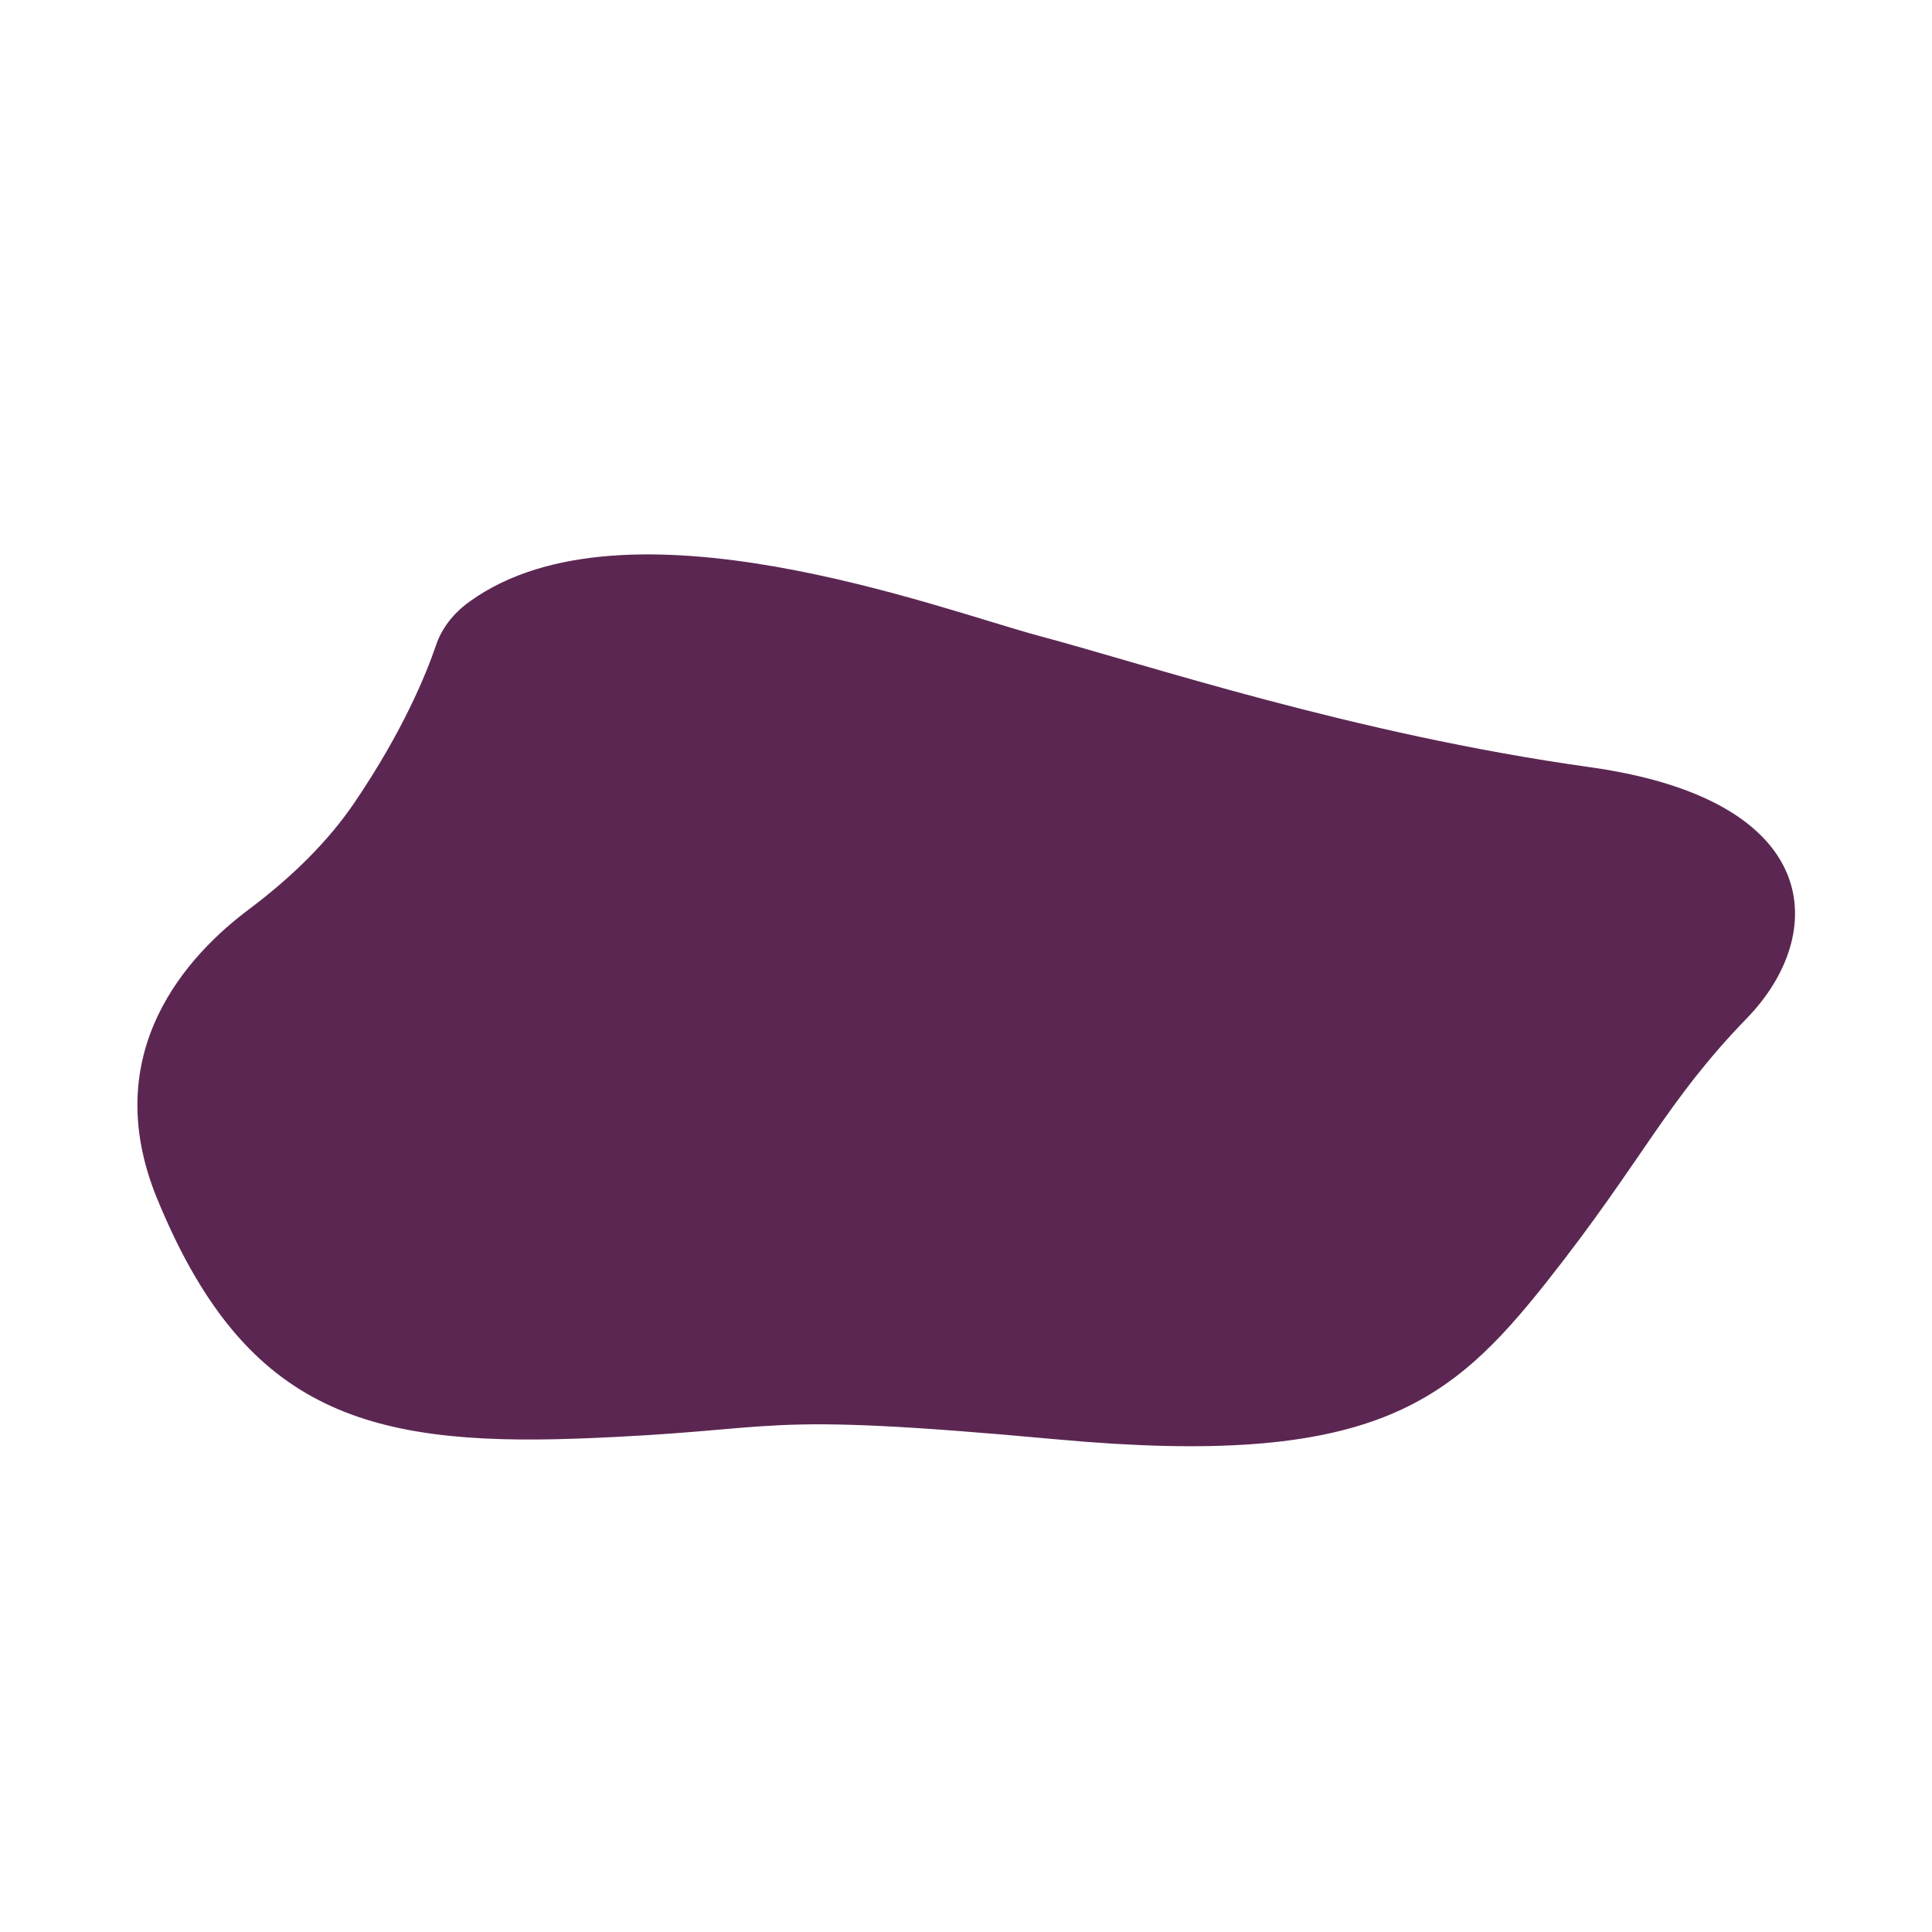 <?xml version="1.0" encoding="UTF-8"?> <!-- Generator: Adobe Illustrator 23.0.2, SVG Export Plug-In . SVG Version: 6.00 Build 0) --> <svg xmlns="http://www.w3.org/2000/svg" xmlns:xlink="http://www.w3.org/1999/xlink" id="Слой_1" x="0px" y="0px" viewBox="0 0 708.7 708.7" style="enable-background:new 0 0 708.7 708.7;" xml:space="preserve"> <style type="text/css"> .st0{fill:#5B2752;} </style> <path class="st0" d="M129.9,294.6c-9.6,14.1-22.8,27.1-38.5,38.9C69,350.2,35.6,385.9,57.6,439.6c31.6,77.1,75.3,91,154.4,88.1 s60.4-10.3,175.8,0.3s144.1-13.1,179.5-57.7c35.3-44.6,43.7-66.1,73.5-96.8s28.8-80-57.7-92.1s-162.7-37.7-201.8-48.1 c-36.6-9.8-151.7-53.7-208.8-12.8c-6.5,4.6-10.6,10.3-12.6,16.3C156.4,247,148.1,267.8,129.9,294.6z"></path> </svg> 